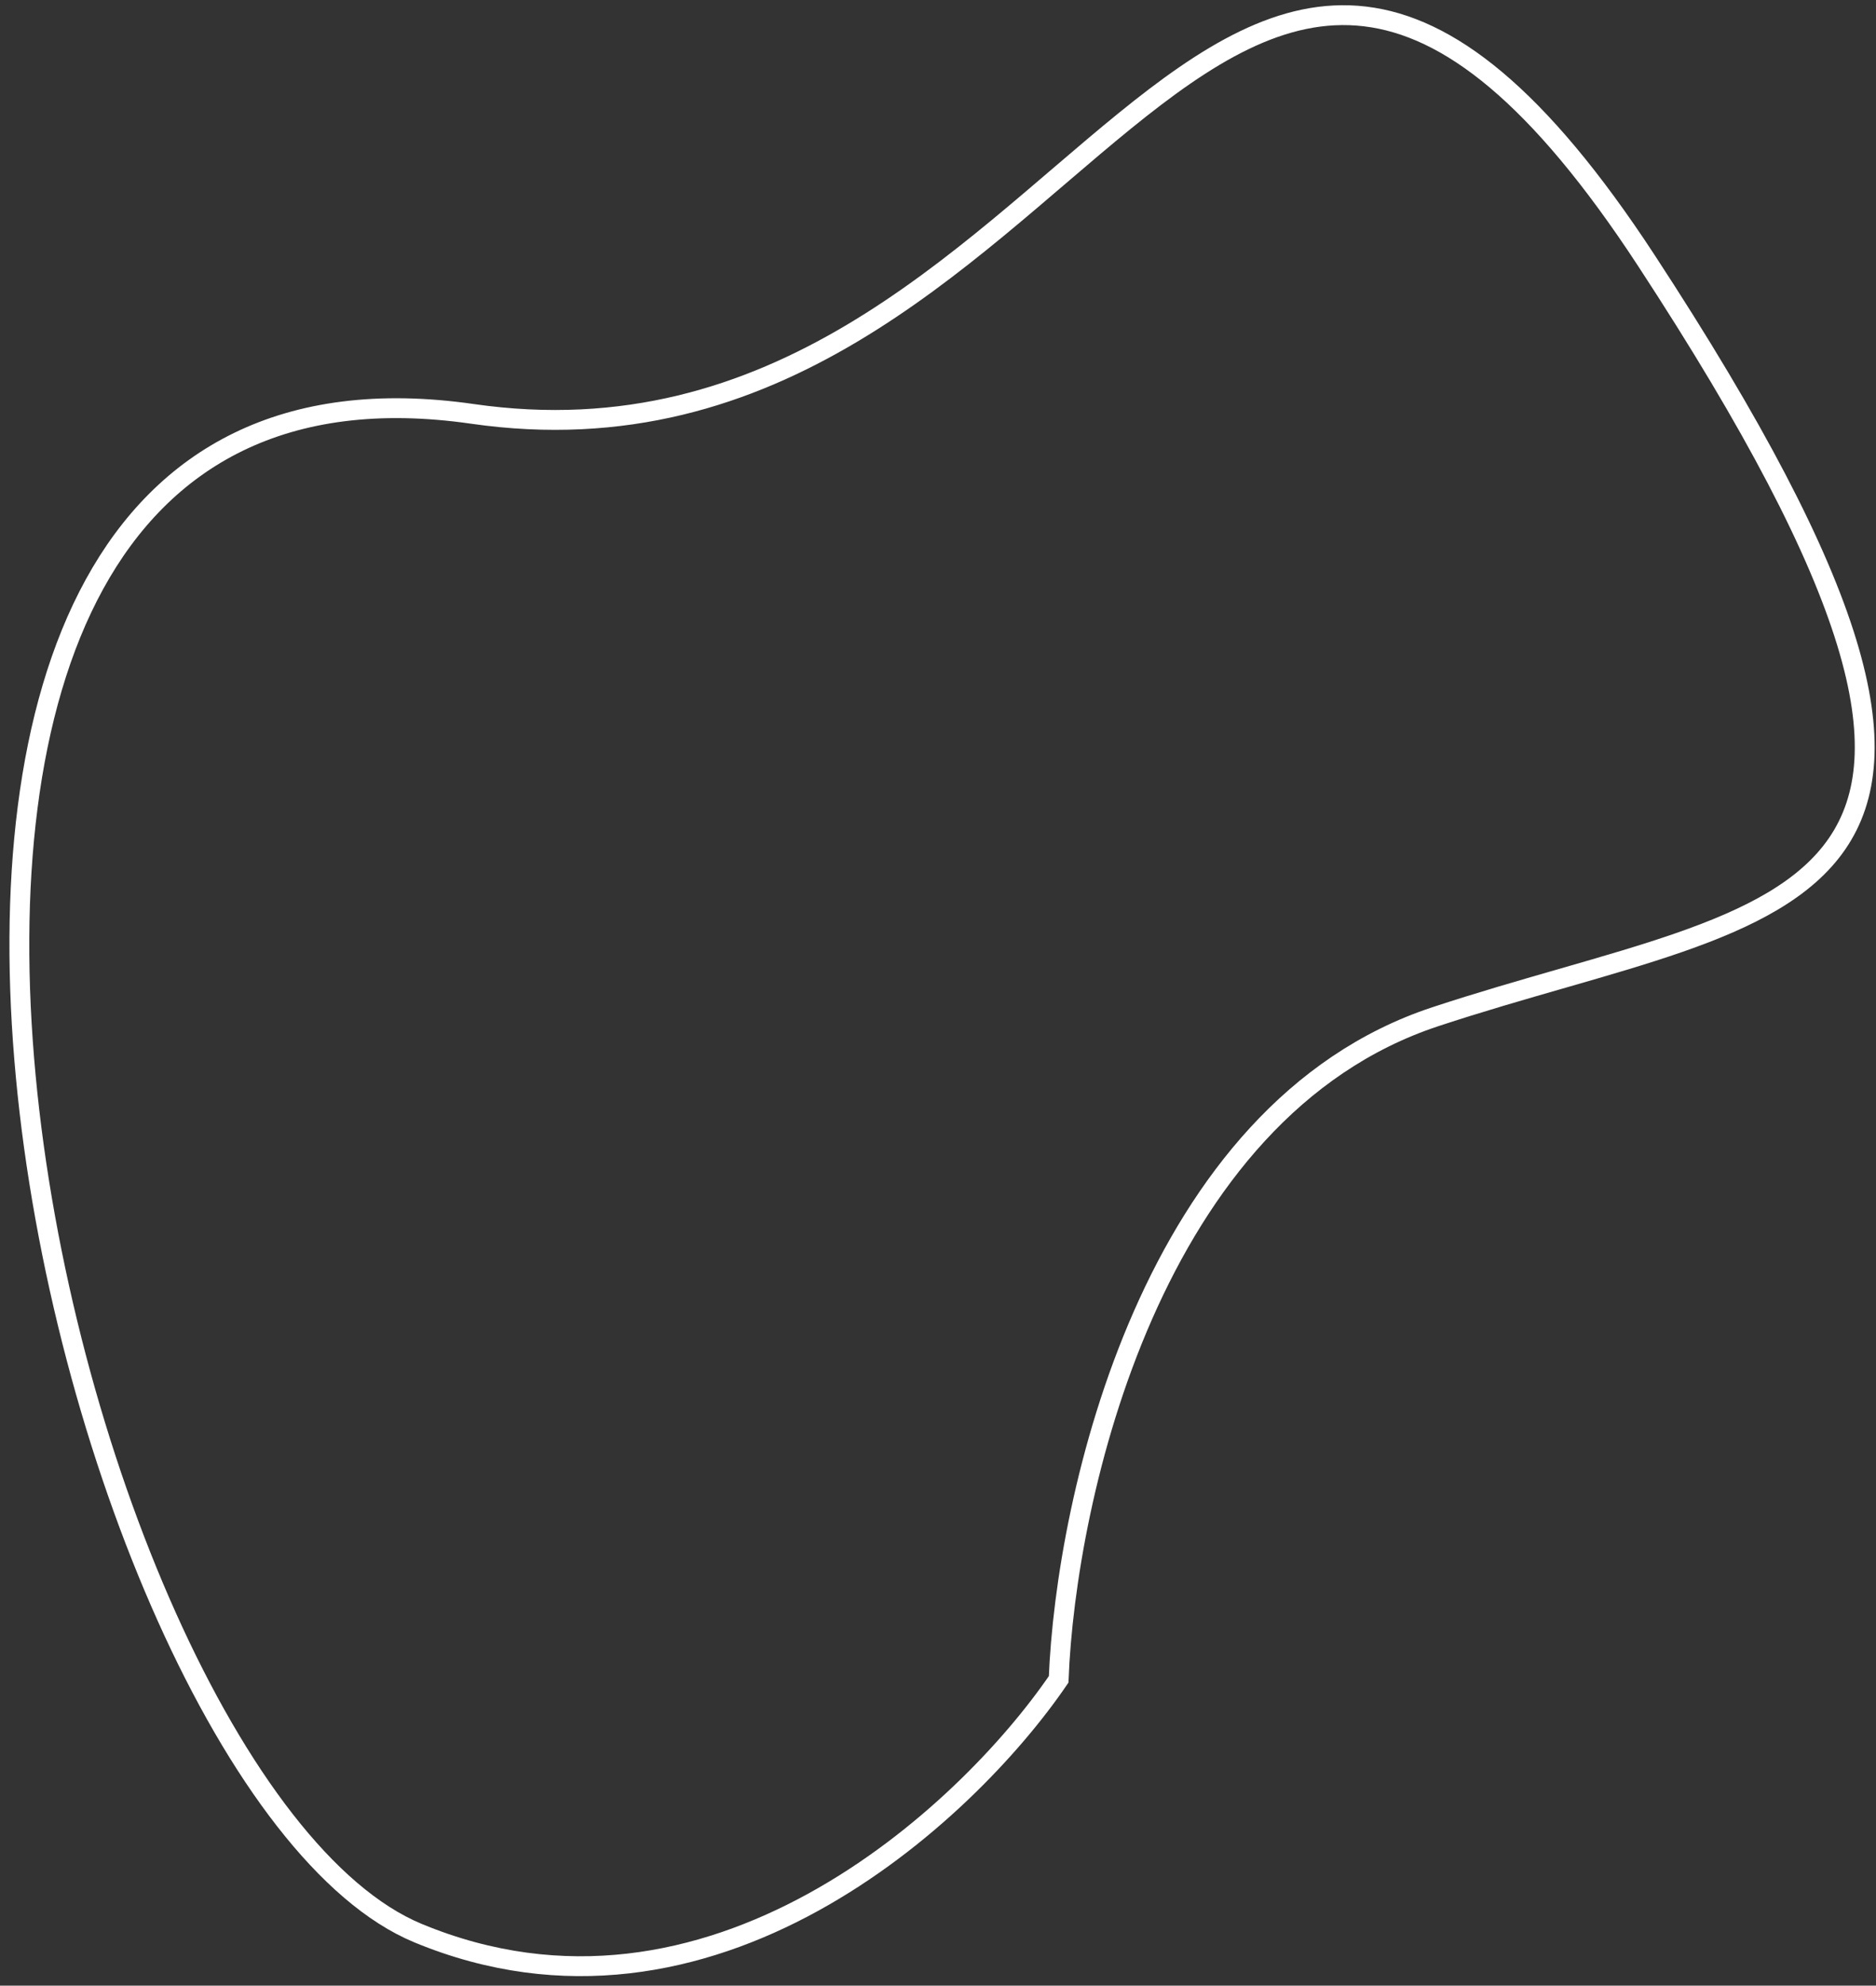 <?xml version="1.0" encoding="UTF-8"?> <svg xmlns="http://www.w3.org/2000/svg" width="189" height="200" viewBox="0 0 189 200" fill="none"><rect x="0" y="0" width="189" height="200" fill="#333333" stroke="none"/> <path d="M42.124 194.717C71.508 206.889 97.388 182.745 106.655 169.152C107.37 150.843 115.961 111.862 144.606 102.407C180.412 90.588 209.656 93.148 165.857 26.23C122.058 -40.688 108.965 50.522 47.592 41.687C-28.385 30.75 5.394 179.503 42.124 194.717Z" stroke="white" stroke-width="2"></path> </svg> 